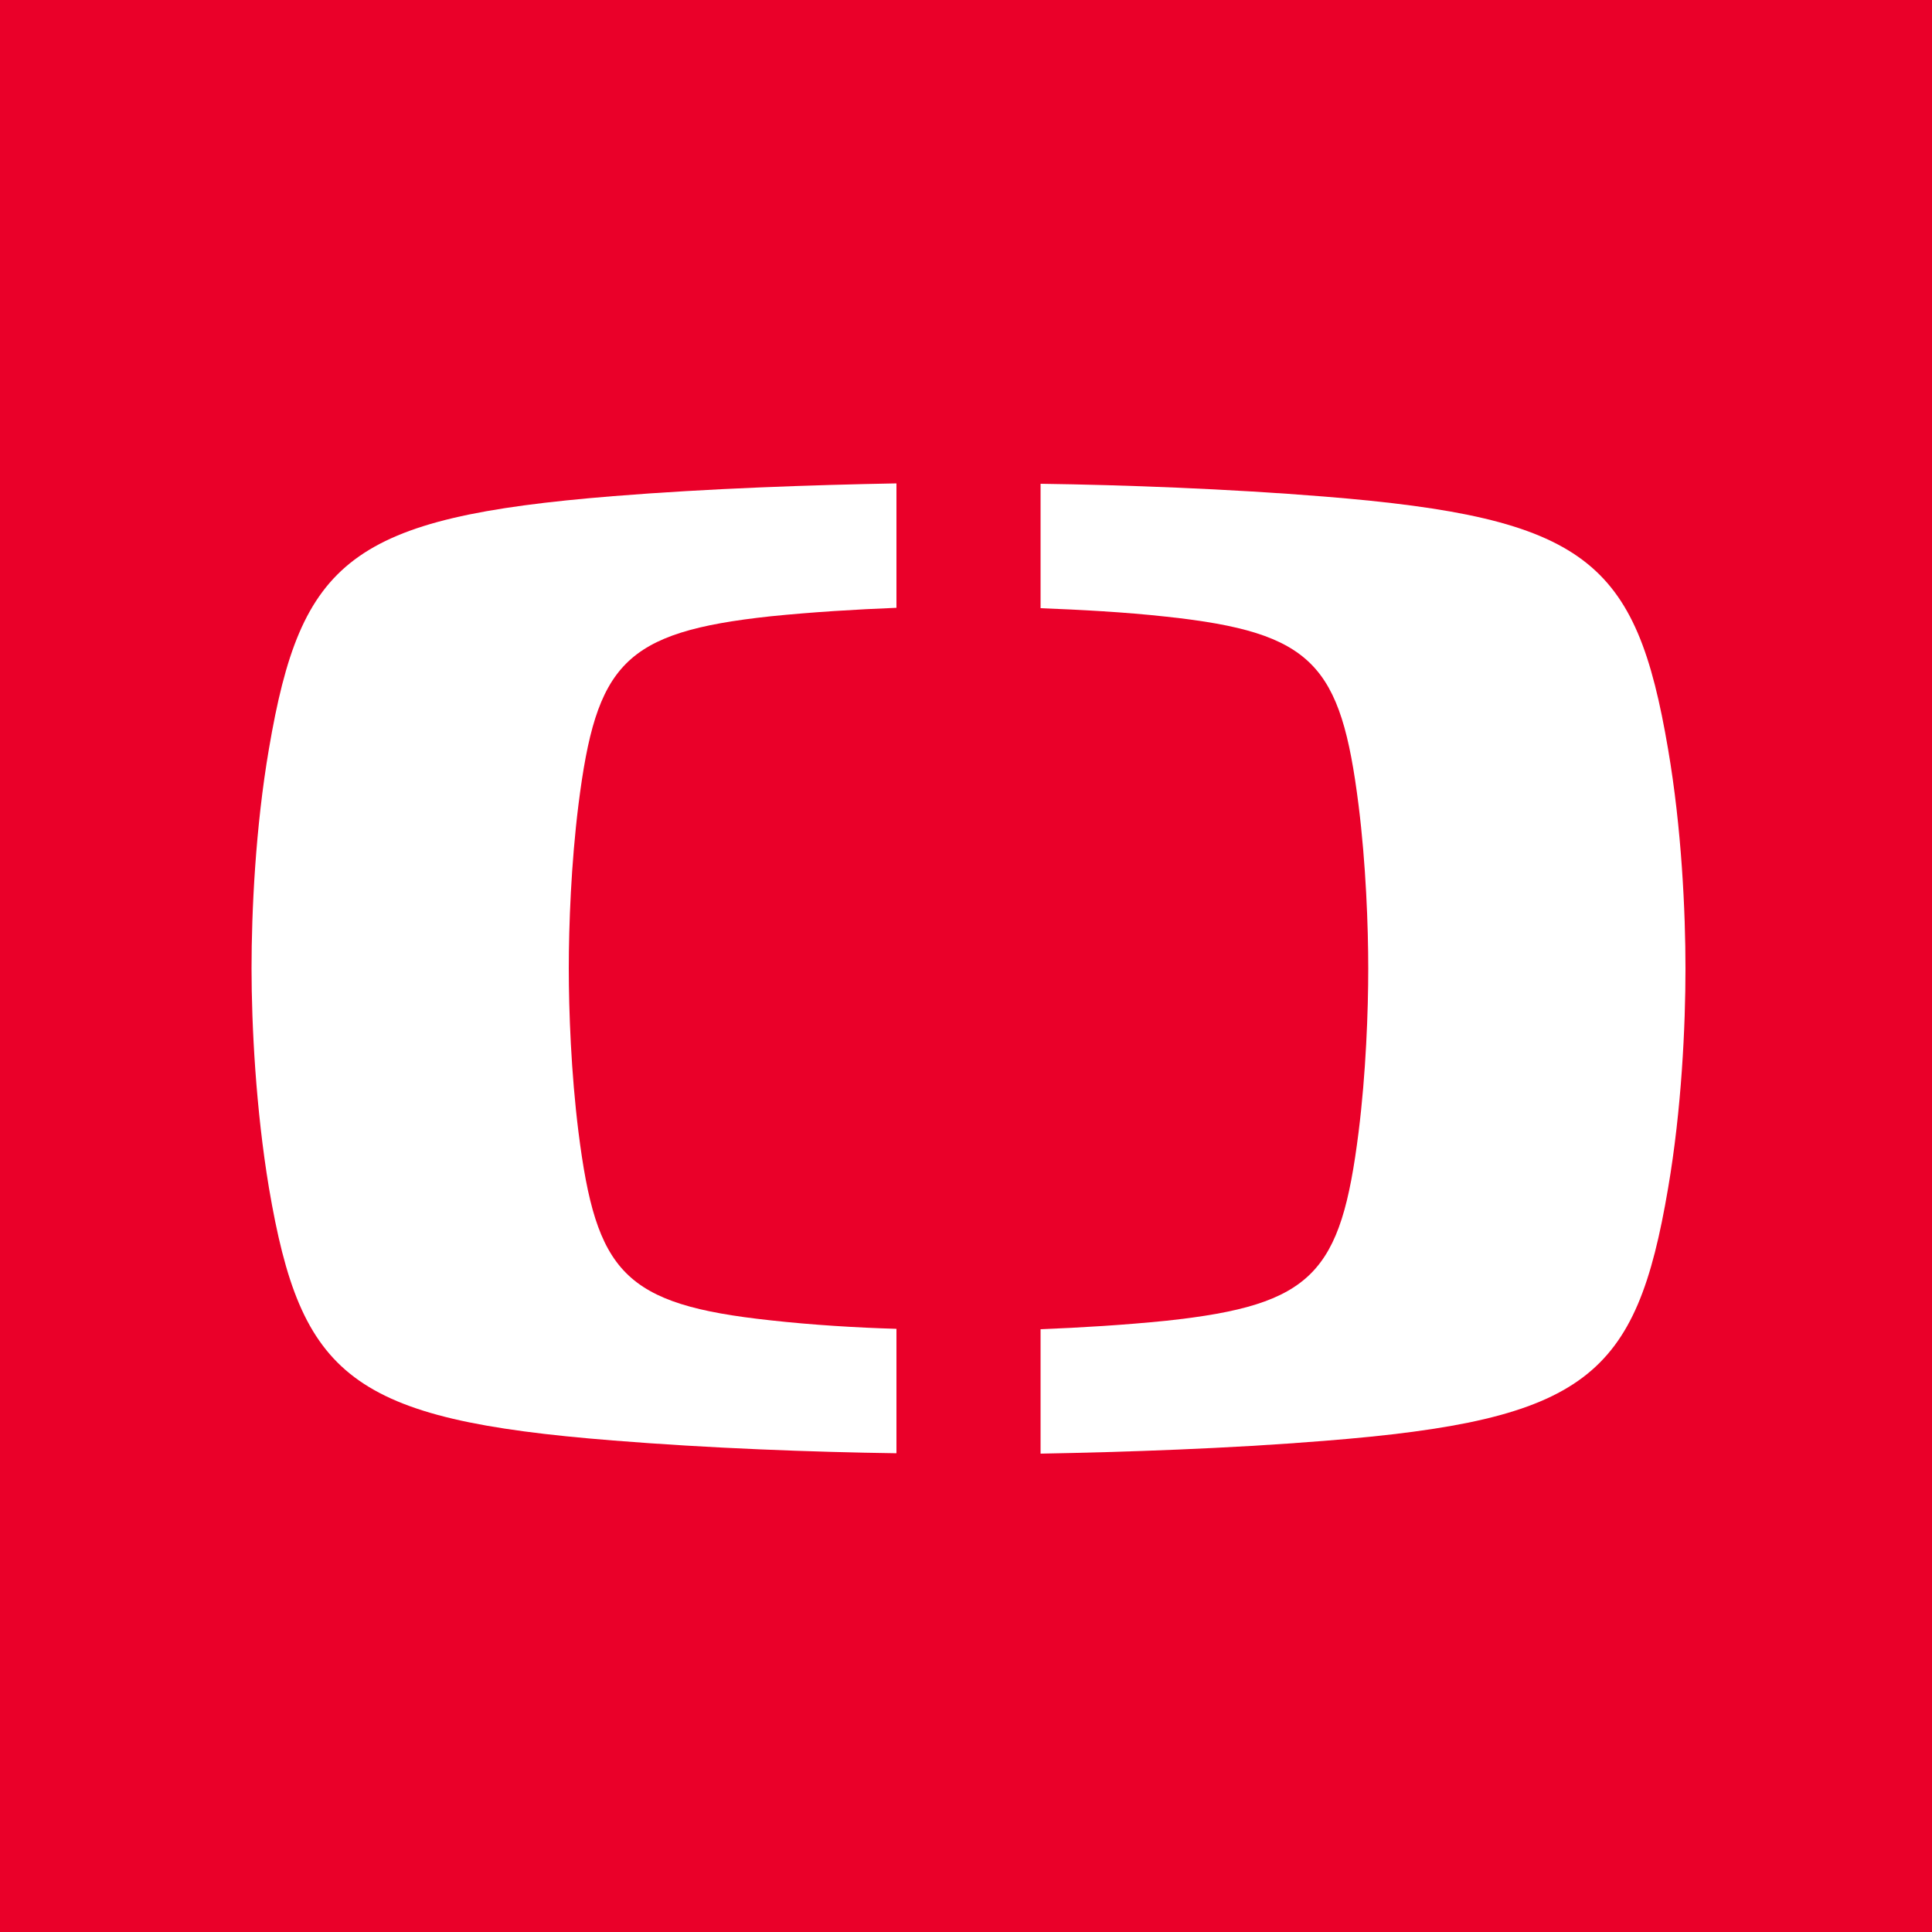 <?xml version="1.0" encoding="UTF-8"?> <!-- Generator: Adobe Illustrator 24.0.1, SVG Export Plug-In . SVG Version: 6.00 Build 0) --> <svg xmlns="http://www.w3.org/2000/svg" xmlns:xlink="http://www.w3.org/1999/xlink" id="Vrstva_1" x="0px" y="0px" viewBox="0 0 500 500" style="enable-background:new 0 0 500 500;" xml:space="preserve"> <style type="text/css"> .st0{fill:#EA0029;} .st1{fill:#FFFFFF;} </style> <rect class="st0" width="500" height="500"></rect> <path class="st1" d="M158.7,128.4c24.8-2,51.6-2.9,73.3-3.3v32.2c-10.3,0.4-21.8,1.1-32.6,2.2c-38,4.1-45.1,12.3-49.7,48.8 c-1.9,15.2-2.5,31.3-2.5,42.3c0,11,0.6,27.1,2.5,42.3c4.6,36.5,11.7,44.7,49.7,48.8c10.8,1.2,22.3,1.9,32.6,2.2v32.2 c-21.7-0.3-48.5-1.3-73.3-3.3c-68.1-5.4-80.8-16.5-89.1-65.4c-3.4-20.4-4.5-42.1-4.5-56.8c0-14.7,1-36.4,4.5-56.8 C77.9,145,90.6,133.9,158.7,128.4"></path> <path class="st1" d="M436.2,250.7c0,14.7-1,36.4-4.5,56.8c-8.3,48.9-21,60-89.1,65.4c-24.8,2-51.5,2.9-73.3,3.3v-32.2 c10.3-0.4,21.8-1.1,32.6-2.2c38-4.1,45.1-12.3,49.7-48.8c1.9-15.2,2.5-31.3,2.5-42.3c0-11-0.6-27.1-2.5-42.3 c-4.6-36.5-11.7-44.7-49.7-48.8c-10.8-1.2-22.3-1.8-32.6-2.2v-32.2c21.7,0.3,48.5,1.3,73.3,3.3c68.1,5.5,80.8,16.5,89.1,65.4 C435.2,214.3,436.2,235.9,436.2,250.7"></path> </svg> 